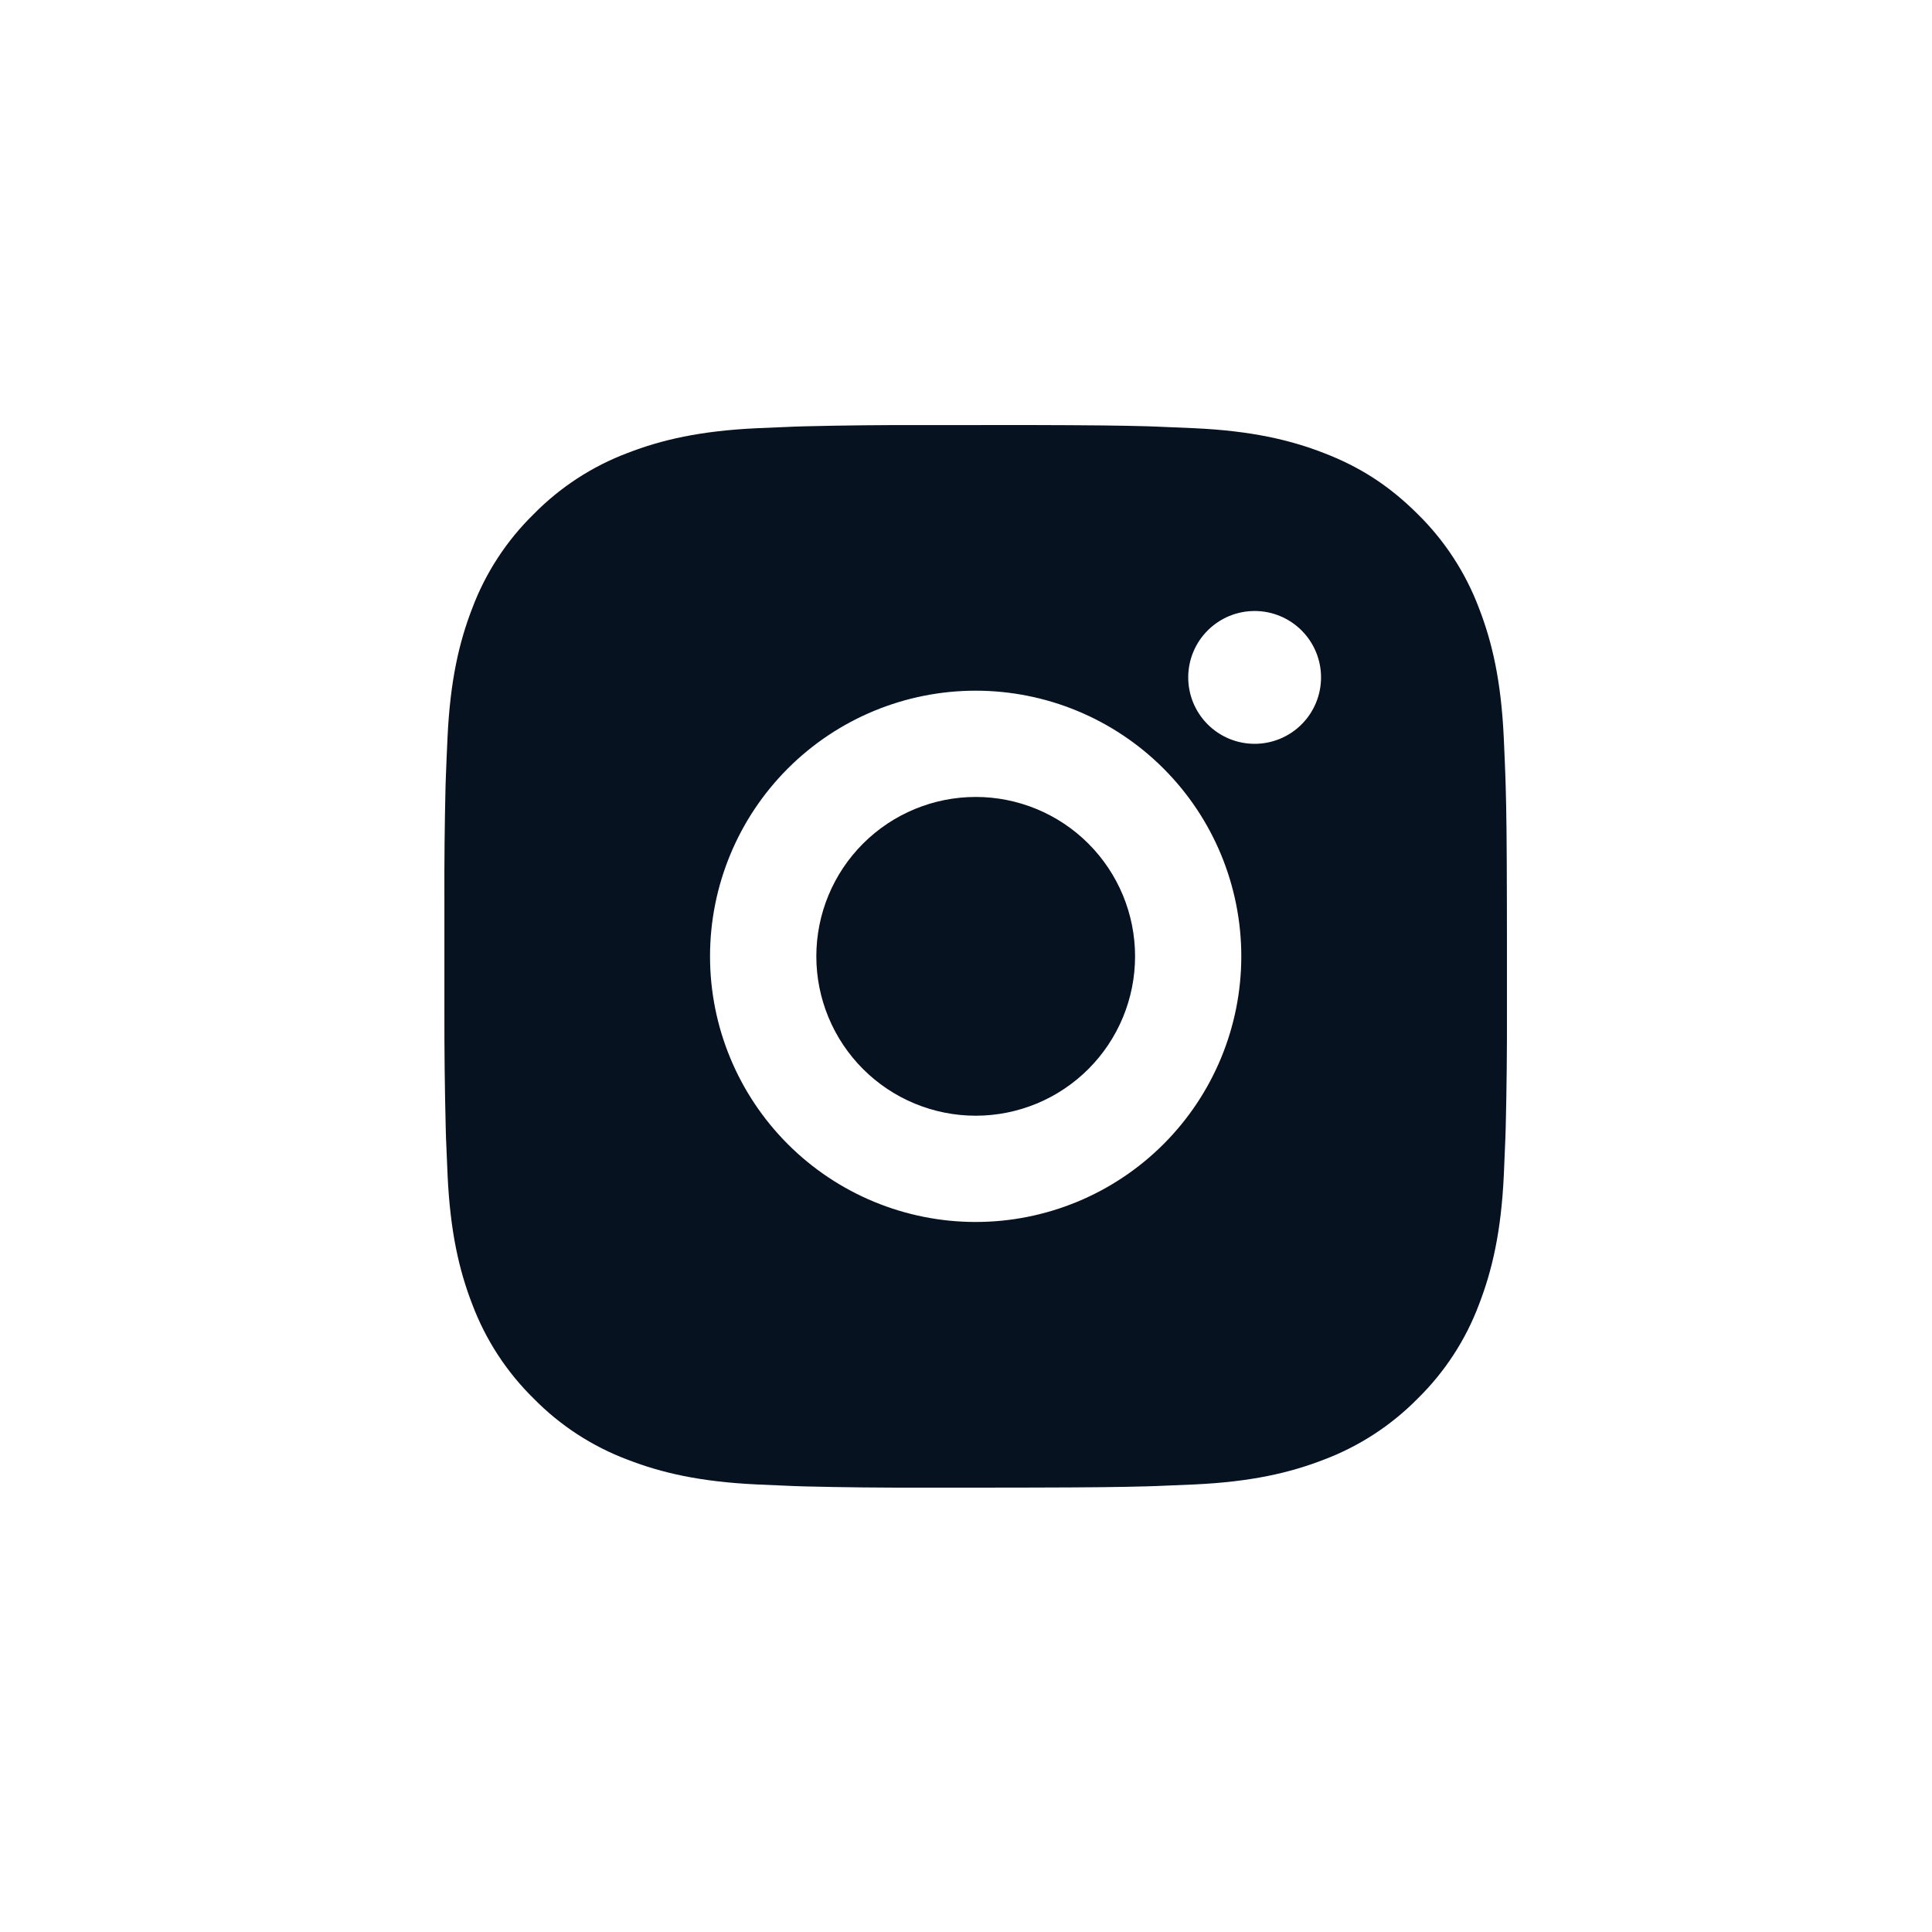 <?xml version="1.0" encoding="UTF-8"?> <svg xmlns="http://www.w3.org/2000/svg" width="100" height="100" viewBox="0 0 100 100" fill="none"><path d="M53.327 22C56.421 22.008 57.991 22.025 59.346 22.063L59.88 22.082C60.496 22.105 61.104 22.132 61.838 22.165C64.764 22.302 66.76 22.765 68.512 23.444C70.327 24.142 71.856 25.088 73.385 26.614C74.783 27.989 75.865 29.652 76.555 31.487C77.234 33.239 77.696 35.235 77.834 38.164C77.867 38.896 77.894 39.503 77.916 40.122L77.933 40.656C77.974 42.008 77.99 43.579 77.996 46.672L77.999 48.724V52.326C78.005 54.332 77.984 56.338 77.936 58.343L77.919 58.877C77.897 59.495 77.87 60.103 77.837 60.835C77.699 63.763 77.232 65.757 76.555 67.511C75.867 69.348 74.784 71.011 73.385 72.384C72.01 73.782 70.347 74.864 68.512 75.555C66.76 76.234 64.764 76.696 61.838 76.834C61.185 76.864 60.533 76.892 59.88 76.916L59.346 76.933C57.991 76.971 56.421 76.99 53.327 76.996L51.276 76.999H47.676C45.669 77.006 43.663 76.985 41.657 76.936L41.123 76.919C40.47 76.894 39.818 76.866 39.165 76.834C36.239 76.696 34.243 76.234 32.489 75.555C30.654 74.866 28.991 73.784 27.619 72.384C26.219 71.01 25.136 69.347 24.445 67.511C23.766 65.76 23.304 63.763 23.167 60.835C23.136 60.182 23.108 59.529 23.084 58.877L23.07 58.343C23.02 56.338 22.997 54.332 23.002 52.326V46.672C22.994 44.667 23.014 42.661 23.062 40.656L23.081 40.122C23.103 39.503 23.131 38.896 23.164 38.164C23.301 35.235 23.763 33.242 24.442 31.487C25.133 29.65 26.218 27.987 27.621 26.614C28.994 25.216 30.655 24.134 32.489 23.444C34.243 22.765 36.237 22.302 39.165 22.165C39.897 22.132 40.507 22.105 41.123 22.082L41.657 22.066C43.662 22.017 45.668 21.996 47.673 22.003L53.327 22ZM50.5 35.75C46.854 35.75 43.356 37.198 40.778 39.777C38.2 42.355 36.751 45.853 36.751 49.499C36.751 53.146 38.2 56.643 40.778 59.222C43.356 61.8 46.854 63.249 50.5 63.249C54.147 63.249 57.644 61.8 60.222 59.222C62.801 56.643 64.249 53.146 64.249 49.499C64.249 45.853 62.801 42.355 60.222 39.777C57.644 37.198 54.147 35.75 50.5 35.75ZM50.5 41.25C51.584 41.249 52.656 41.463 53.657 41.877C54.658 42.291 55.568 42.899 56.334 43.665C57.1 44.431 57.708 45.34 58.123 46.341C58.537 47.342 58.751 48.415 58.751 49.498C58.751 50.581 58.538 51.654 58.124 52.655C57.709 53.656 57.102 54.566 56.336 55.332C55.57 56.098 54.661 56.706 53.66 57.121C52.659 57.535 51.586 57.749 50.503 57.749C48.315 57.749 46.217 56.88 44.67 55.333C43.123 53.786 42.253 51.687 42.253 49.499C42.253 47.311 43.123 45.213 44.67 43.666C46.217 42.119 48.315 41.25 50.503 41.25M64.94 31.625C64.028 31.625 63.154 31.987 62.509 32.632C61.864 33.276 61.502 34.151 61.502 35.062C61.502 35.974 61.864 36.848 62.509 37.493C63.154 38.138 64.028 38.5 64.94 38.5C65.851 38.5 66.726 38.138 67.37 37.493C68.015 36.848 68.377 35.974 68.377 35.062C68.377 34.151 68.015 33.276 67.37 32.632C66.726 31.987 65.851 31.625 64.94 31.625Z" fill="#06121F"></path></svg> 